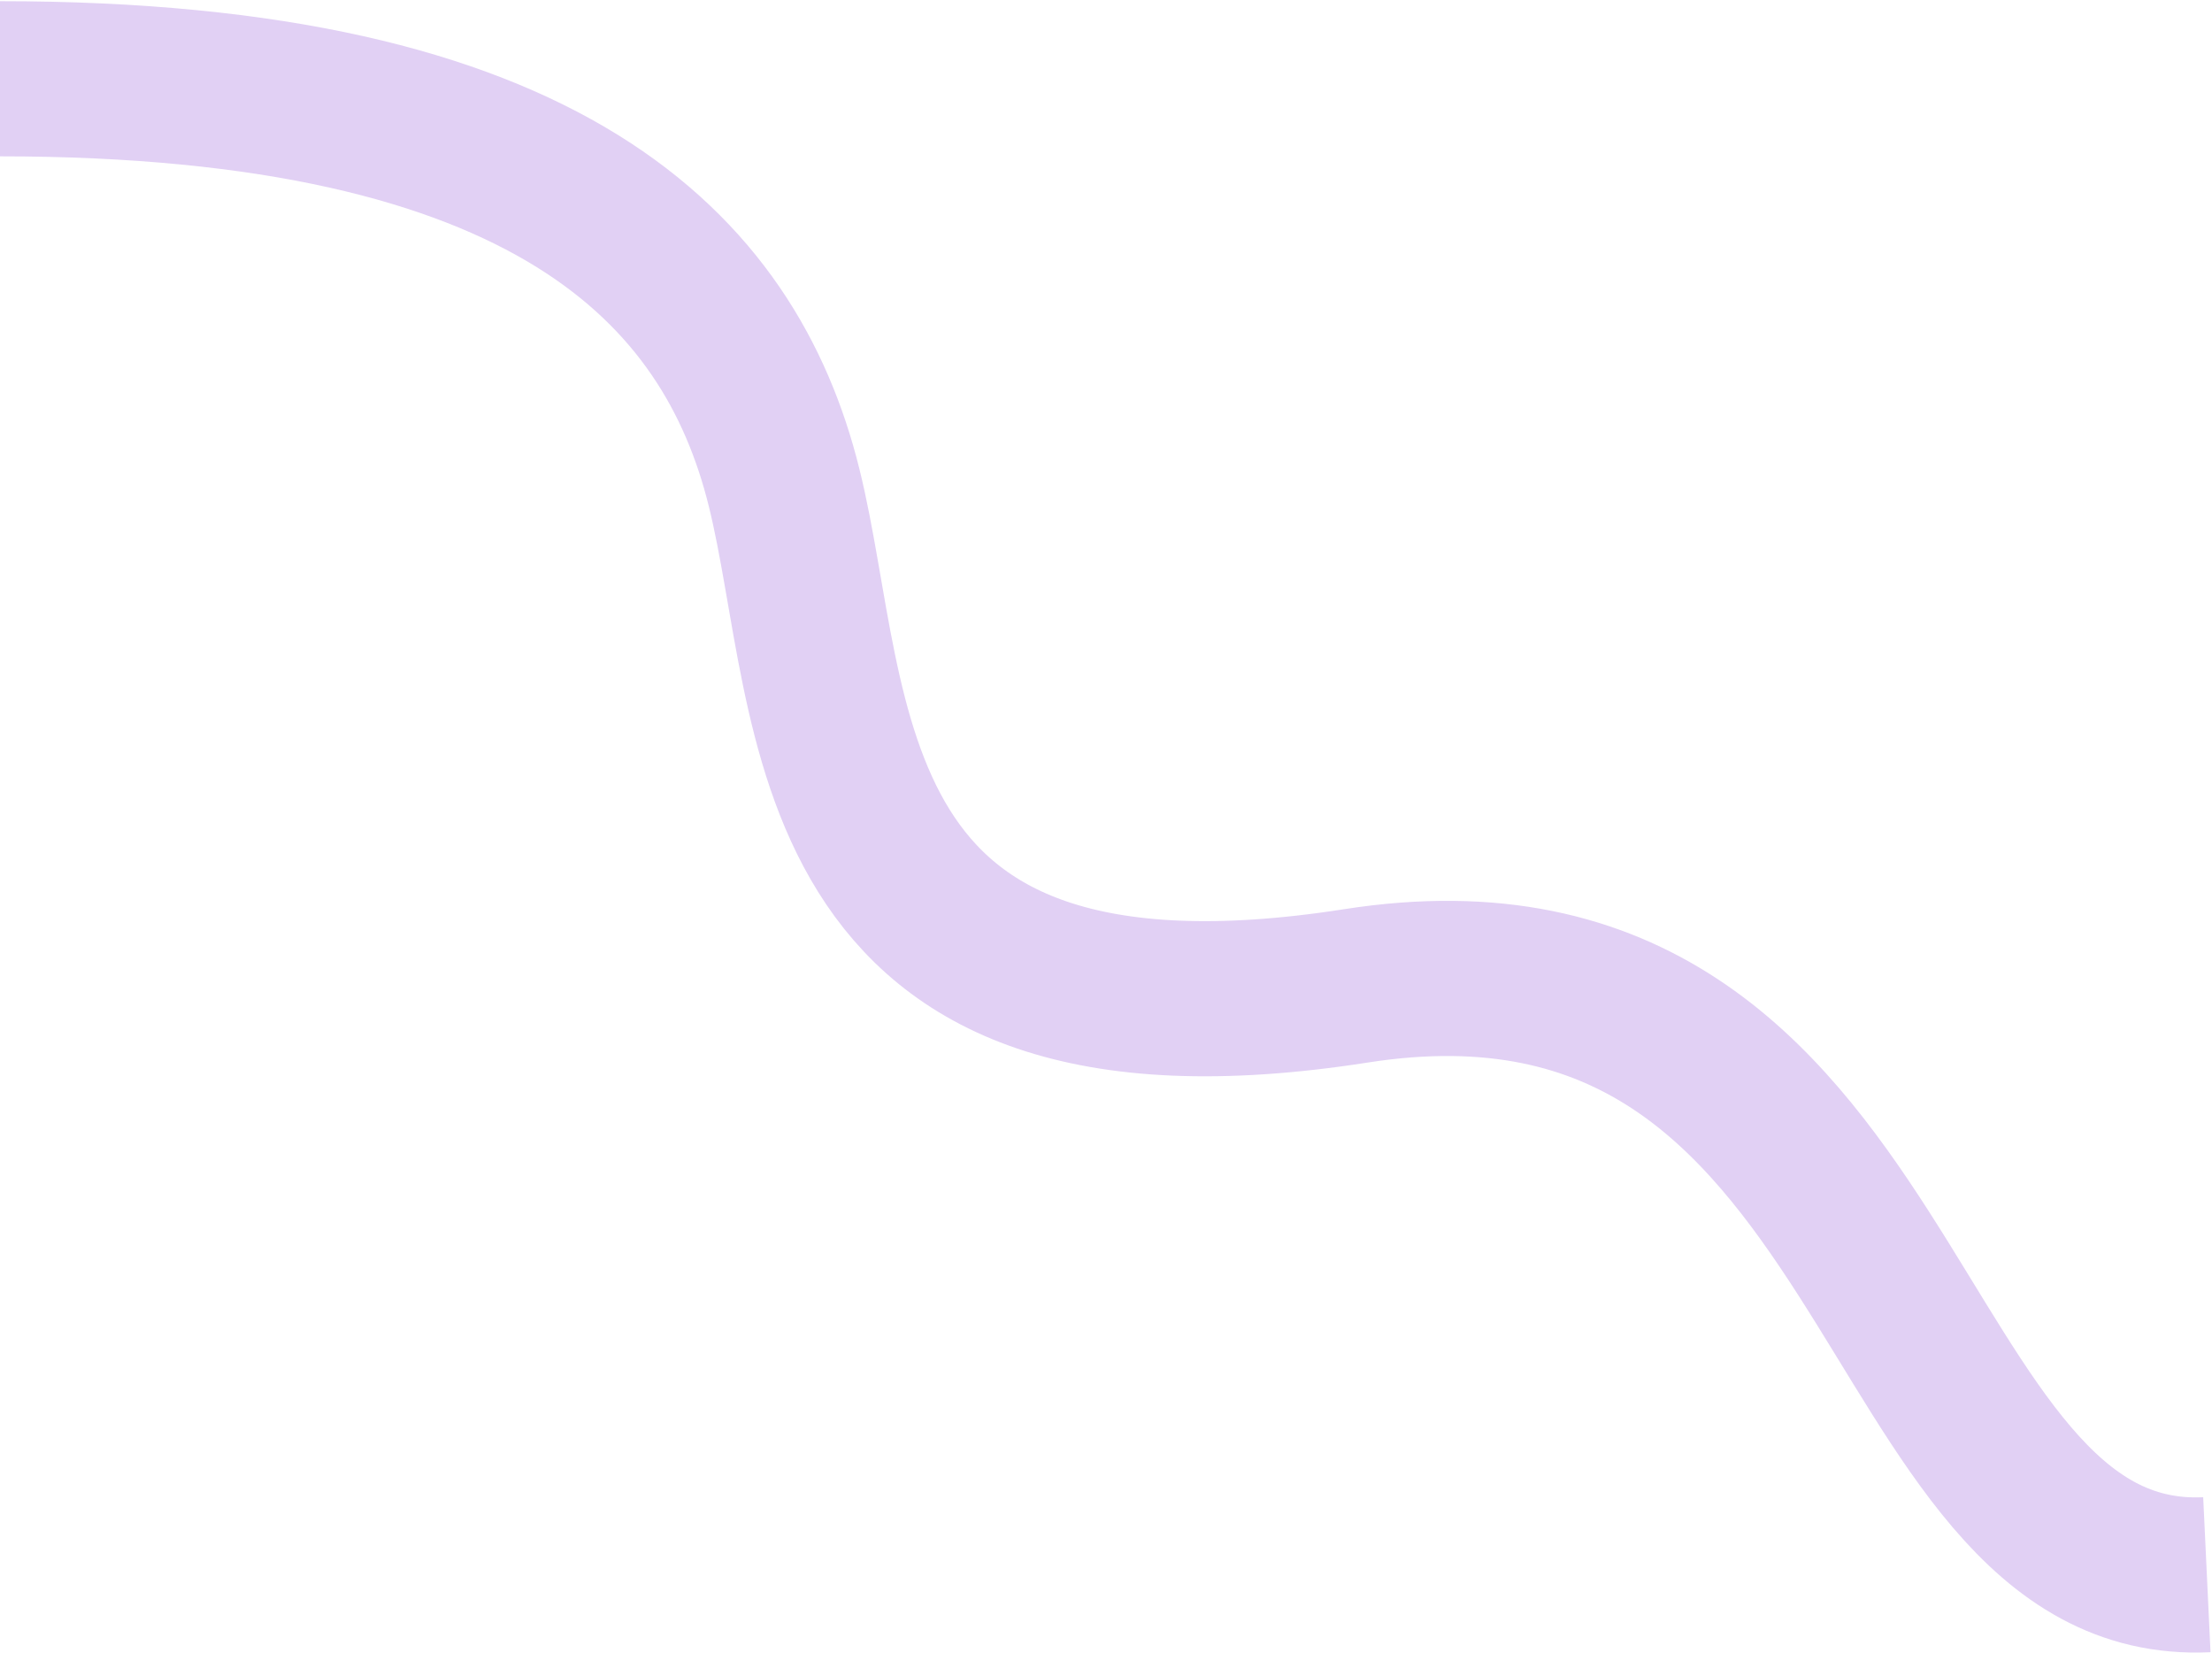 <svg width="1243" height="929" viewBox="0 0 1243 929" fill="none" xmlns="http://www.w3.org/2000/svg">
<path d="M1240.11 884.79C1054.35 893.584 1071.4 505.555 762.004 553.921C452.603 602.287 471.137 396.729 440.551 273.708C409.965 150.687 307.844 44.256 -7.66876e-05 44.255" stroke="#E1D0F4" stroke-width="87.18"/>
</svg>
